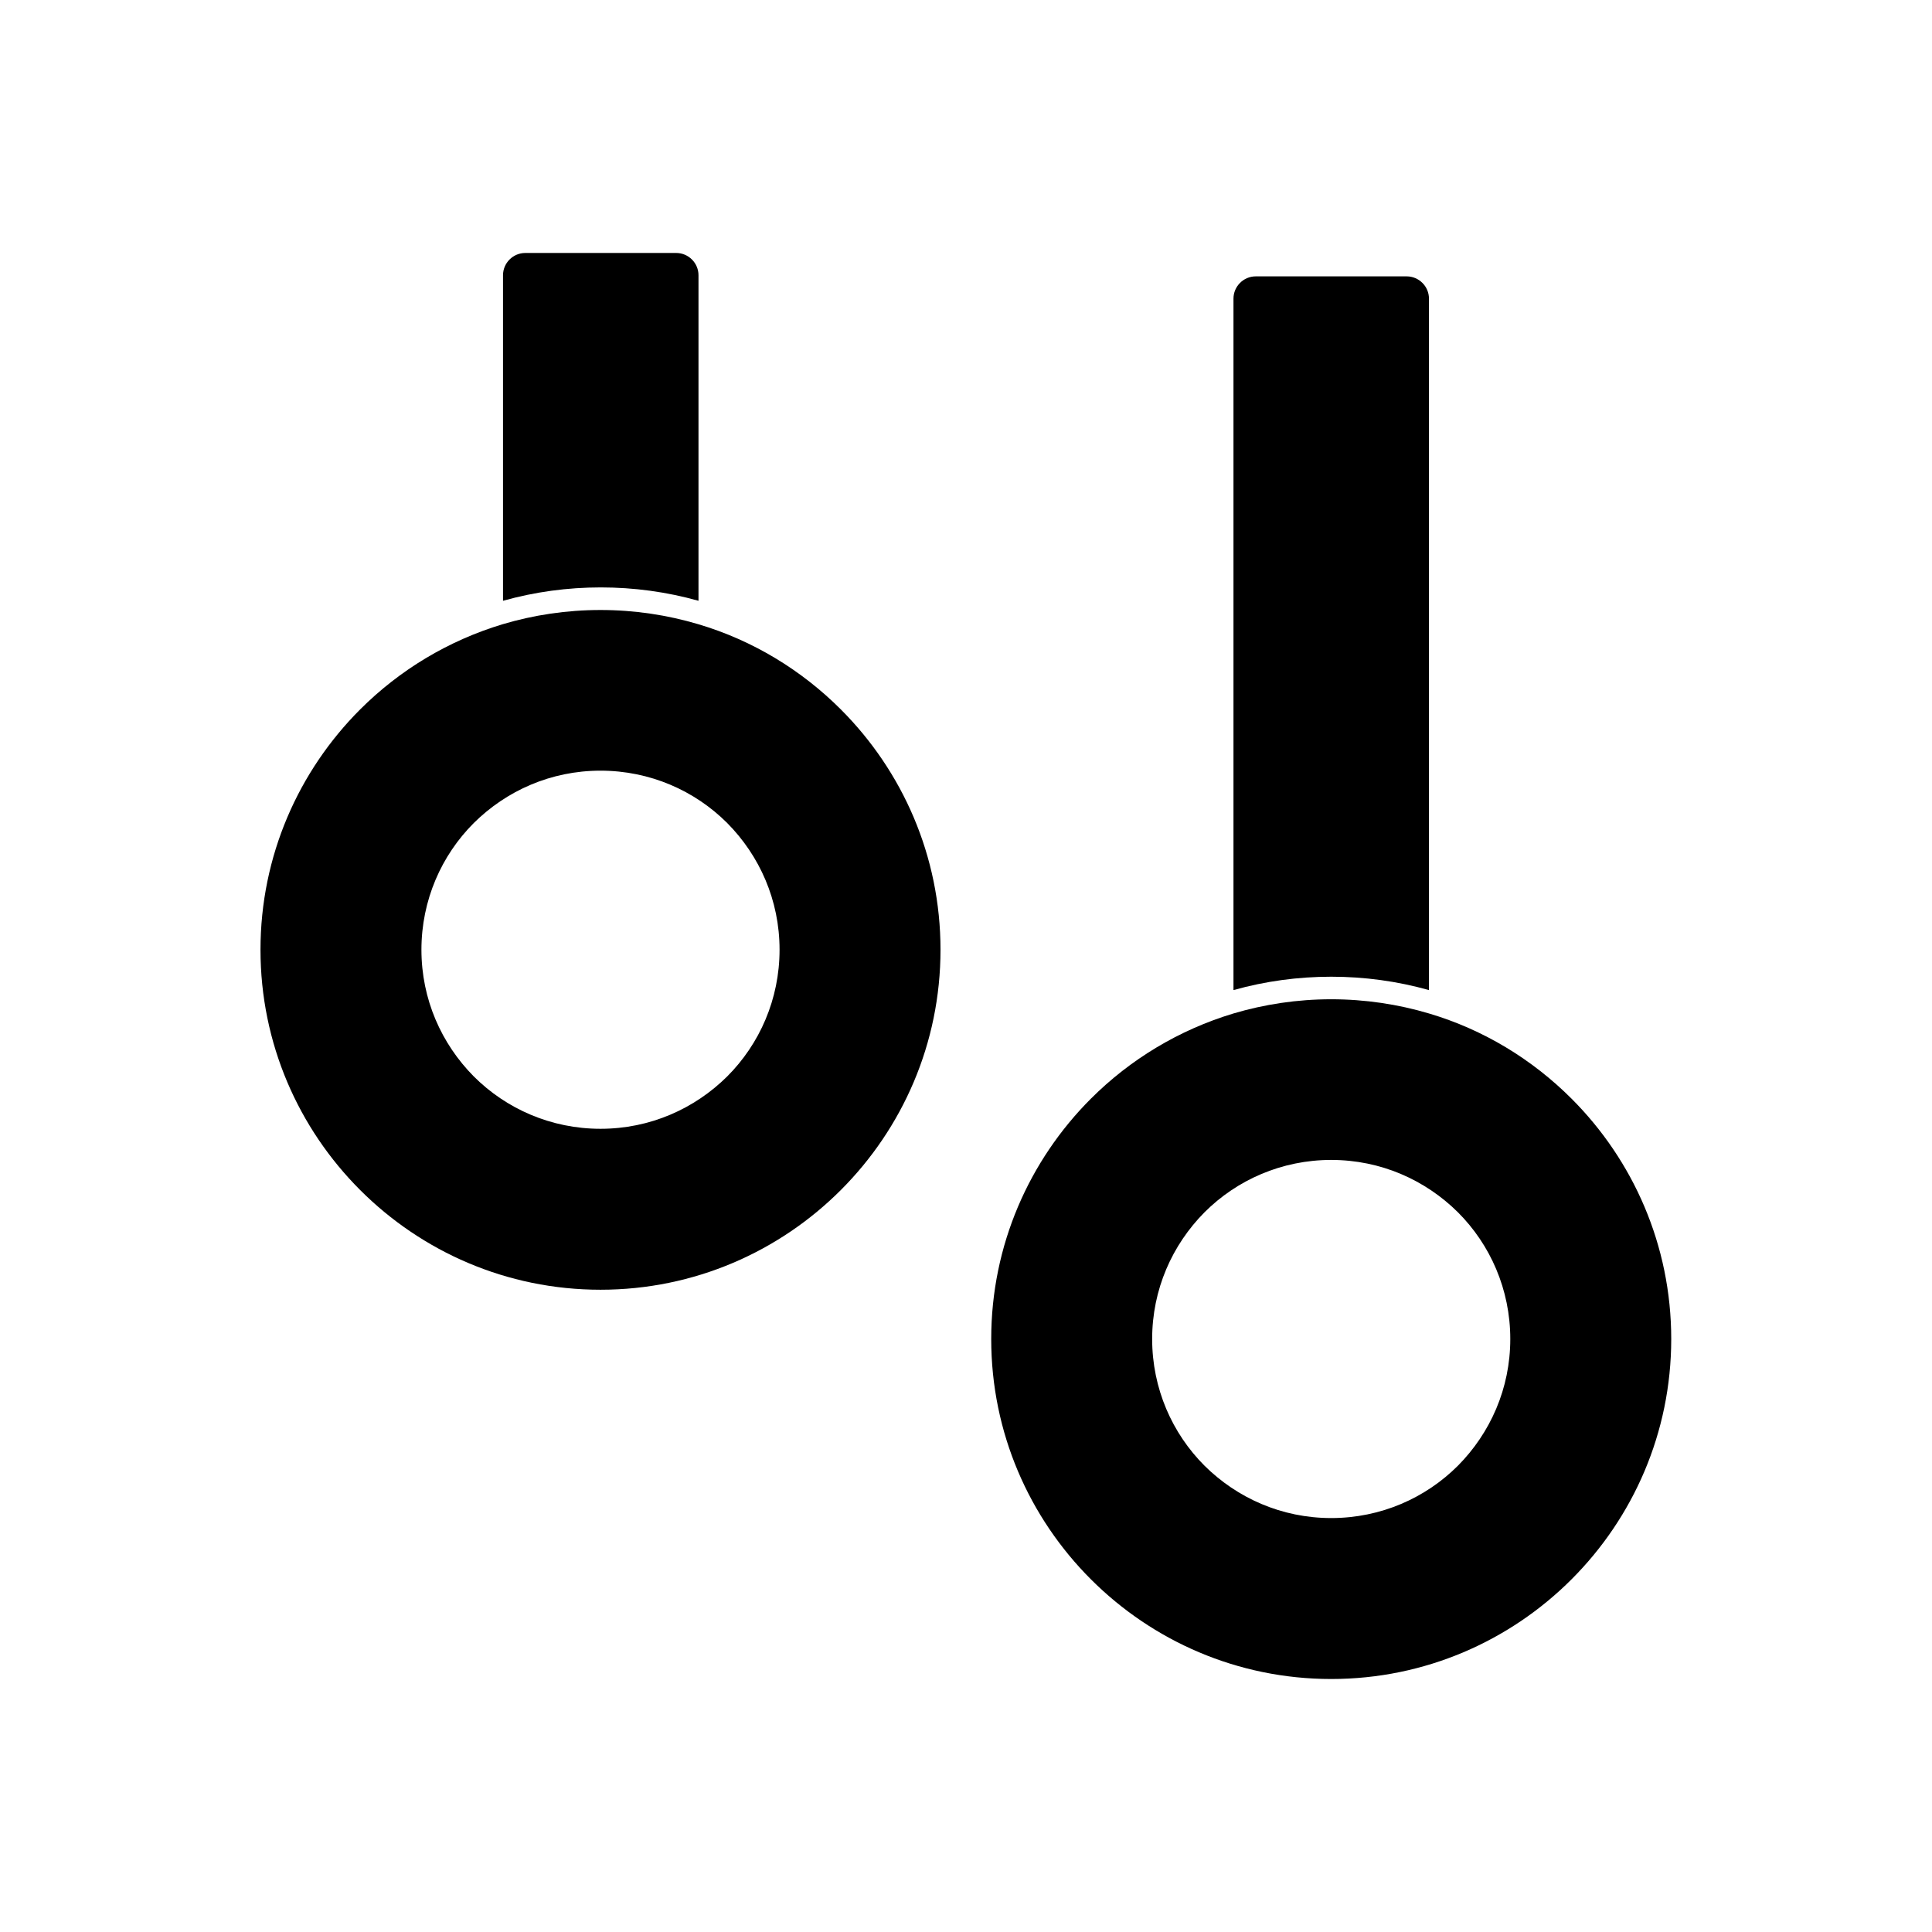 <?xml version="1.0" encoding="UTF-8"?>
<!-- Uploaded to: SVG Repo, www.svgrepo.com, Generator: SVG Repo Mixer Tools -->
<svg fill="#000000" width="800px" height="800px" version="1.1" viewBox="144 144 512 512" xmlns="http://www.w3.org/2000/svg">
 <g>
  <path d="m476.79 217.24h39.996c3.246 0 5.902 2.656 5.902 5.902v183.24c-8.414-2.363-17.121-3.543-25.902-3.543s-17.488 1.18-25.902 3.543v-183.24c0-3.246 2.656-5.902 5.902-5.902z"/>
  <path d="m283.21 211.04h39.996c3.246 0 5.902 2.656 5.902 5.902v86.27c-8.414-2.363-17.121-3.543-25.902-3.543s-17.488 1.18-25.902 3.543v-86.27c0-3.246 2.656-5.902 5.902-5.902z"/>
  <path d="m239.45 332c-16.309 16.309-26.418 38.816-26.418 63.688s10.109 47.379 26.418 63.688 38.816 26.418 63.688 26.418 47.379-10.109 63.688-26.418 26.418-38.816 26.418-63.688-10.109-47.379-26.418-63.688c-10.406-10.406-23.32-18.301-37.785-22.582-8.191-2.434-16.898-3.762-25.902-3.762s-17.711 1.328-25.902 3.762c-14.465 4.356-27.379 12.176-37.785 22.582zm16.234 63.688c0 13.137 5.312 24.941 13.875 33.578 8.559 8.559 20.441 13.875 33.578 13.875s24.941-5.312 33.578-13.875c8.559-8.559 13.875-20.441 13.875-33.578 0-13.137-5.312-24.941-13.875-33.578-8.559-8.559-20.441-13.875-33.578-13.875s-24.941 5.312-33.578 13.875c-8.559 8.559-13.875 20.441-13.875 33.578z" fill-rule="evenodd"/>
  <path d="m433.1 435.16c-16.309 16.309-26.418 38.816-26.418 63.688 0 24.871 10.109 47.379 26.418 63.688 16.309 16.309 38.816 26.418 63.688 26.418s47.379-10.109 63.688-26.418c16.309-16.309 26.418-38.816 26.418-63.688 0-24.871-10.109-47.379-26.418-63.688-10.406-10.406-23.32-18.301-37.785-22.582-8.191-2.434-16.898-3.762-25.902-3.762s-17.711 1.328-25.902 3.762c-14.465 4.356-27.379 12.176-37.785 22.582zm30.109 30.109c8.559-8.559 20.441-13.875 33.578-13.875 13.137 0 24.941 5.312 33.578 13.875 8.559 8.559 13.875 20.441 13.875 33.578 0 13.137-5.312 24.941-13.875 33.578-8.559 8.559-20.441 13.875-33.578 13.875-13.137 0-24.941-5.312-33.578-13.875-8.559-8.559-13.875-20.441-13.875-33.578 0-13.137 5.312-24.941 13.875-33.578z" fill-rule="evenodd"/>
 </g>
</svg>